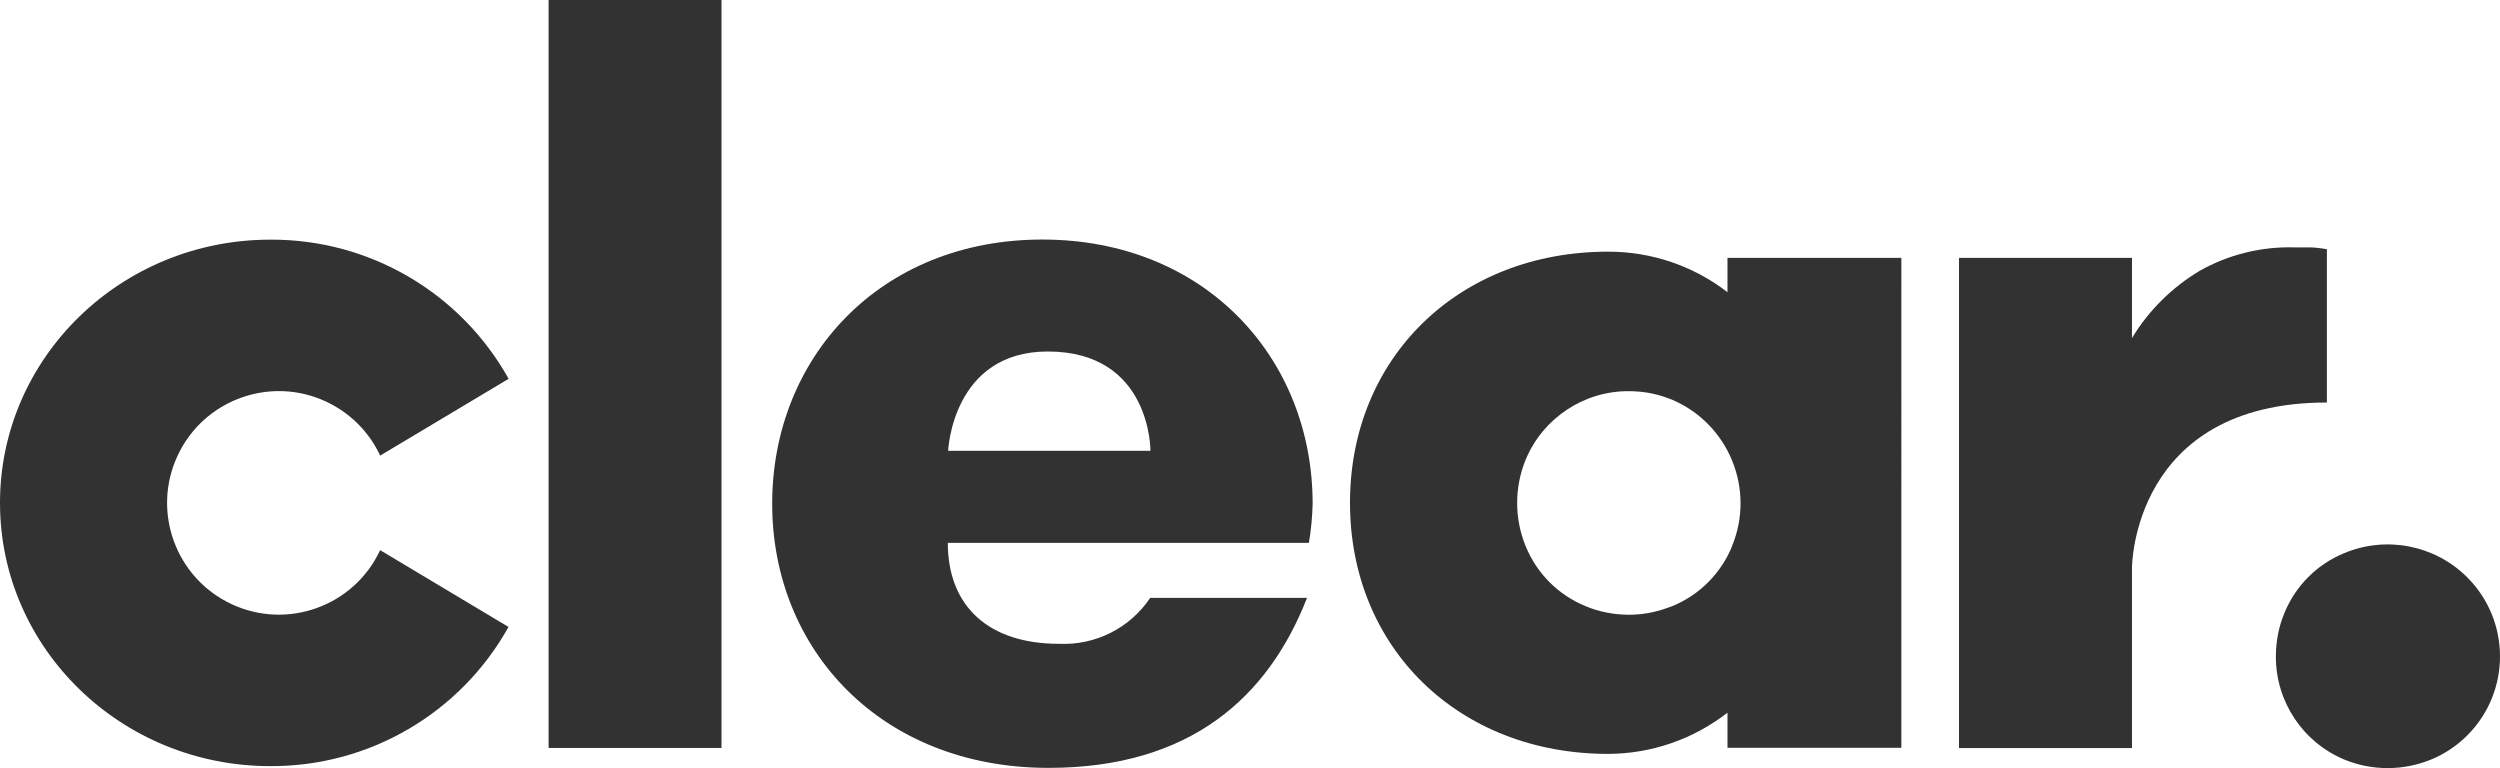 <?xml version="1.0" encoding="UTF-8"?><svg id="uuid-8824ab58-ba50-4c03-8fbb-199c042c3320" xmlns="http://www.w3.org/2000/svg" viewBox="0 0 226.89 69.71"><defs><style>.uuid-fd285311-22e1-4786-85c2-05686887b58b{fill:#323232;}</style></defs><g id="uuid-7ac8f169-23d0-47b9-9b97-a47e5fe42c7b"><g id="uuid-46b63b97-0b11-4086-94d6-c29b039707c7"><path id="uuid-6d42a011-b16f-4552-aed8-ea1f891d2f70" class="uuid-fd285311-22e1-4786-85c2-05686887b58b" d="M34.5,49.93c-2.37,5.08-8.41,7.27-13.48,4.9-5.08-2.37-7.27-8.41-4.9-13.48,2.37-5.08,8.41-7.27,13.48-4.9,2.16,1.01,3.9,2.74,4.9,4.9l11.66-6.97c-4.37-7.84-12.66-12.68-21.63-12.63C10.98,21.75,0,32.45,0,45.64s10.98,23.89,24.52,23.89c8.97,.05,17.26-4.79,21.63-12.63l-11.65-6.97Z"/><rect id="uuid-fffd31b5-083a-4a62-8d74-d1d726474f07" class="uuid-fd285311-22e1-4786-85c2-05686887b58b" x="49.79" width="15.69" height="67.88"/><path id="uuid-d9d4033a-1779-4a42-a4dd-abd3b637199a" class="uuid-fd285311-22e1-4786-85c2-05686887b58b" d="M193.49,51.74v16.15s-15.7,0-15.7,0V23.4h15.7v7.28c1.52-2.51,3.64-4.61,6.16-6.11,2.59-1.46,5.53-2.19,8.5-2.12h1.34c.57,0,1.13,.07,1.69,.17v13.91c-17.71,0-17.69,15.01-17.69,15.01"/><path id="uuid-cf624215-2ac6-41f3-b7c4-7fbc7f7ab94d" class="uuid-fd285311-22e1-4786-85c2-05686887b58b" d="M206.55,59.56c0-1.35,.26-2.7,.78-3.94,1.01-2.46,2.96-4.41,5.42-5.42,3.81-1.59,8.21-.74,11.14,2.17,3.98,3.95,4,10.37,.06,14.34-.94,.95-2.07,1.71-3.31,2.22-2.53,1.04-5.36,1.04-7.89,0-3.77-1.58-6.22-5.28-6.2-9.37"/><path id="uuid-07e79662-6415-4172-8fff-27931bed4a1c" class="uuid-fd285311-22e1-4786-85c2-05686887b58b" d="M156.78,23.4v3.12c-3.1-2.4-6.92-3.69-10.84-3.68-13.54,0-23.42,9.6-23.42,22.79s9.88,22.79,23.42,22.79c3.93-.01,7.74-1.33,10.84-3.74v3.19h15.78V23.4h-15.78Zm.41,26.19c-1.01,2.46-2.96,4.41-5.42,5.42-.15,.06-.3,.11-.45,.16l-.08,.03c-.54,.19-1.1,.34-1.67,.44-.18,.03-.36,.06-.54,.08-.1,.01-.2,.02-.31,.03-.29,.03-.59,.04-.89,.04h0c-1.35,0-2.7-.26-3.94-.78-2.46-1.01-4.41-2.96-5.42-5.42-1.04-2.53-1.04-5.36,0-7.89,1.58-3.77,5.28-6.22,9.36-6.2h0c.3,0,.59,.02,.88,.04,.11,0,.22,.02,.33,.03,.17,.02,.33,.05,.5,.07,.58,.1,1.16,.25,1.71,.45l.05,.02c.15,.06,.31,.1,.46,.17,5.15,2.2,7.57,8.14,5.42,13.31"/><path id="uuid-bbbf8b9b-1364-491b-ab81-c384ac039f55" class="uuid-fd285311-22e1-4786-85c2-05686887b58b" d="M104.38,54.27c-1.84,2.74-4.97,4.31-8.27,4.16-6.36,0-10.09-3.38-10.09-9.16h32.77c.2-1.17,.31-2.36,.34-3.55,0-13.24-9.78-23.98-24.53-23.98s-24.52,10.73-24.52,23.98,9.88,23.97,25.08,23.97c12.86,0,19.94-6.41,23.46-15.43h-14.25Zm-9.29-22.37c9.4,0,9.32,9.01,9.32,9.01h-18.36s.37-9.01,9.05-9.01"/></g></g></svg>